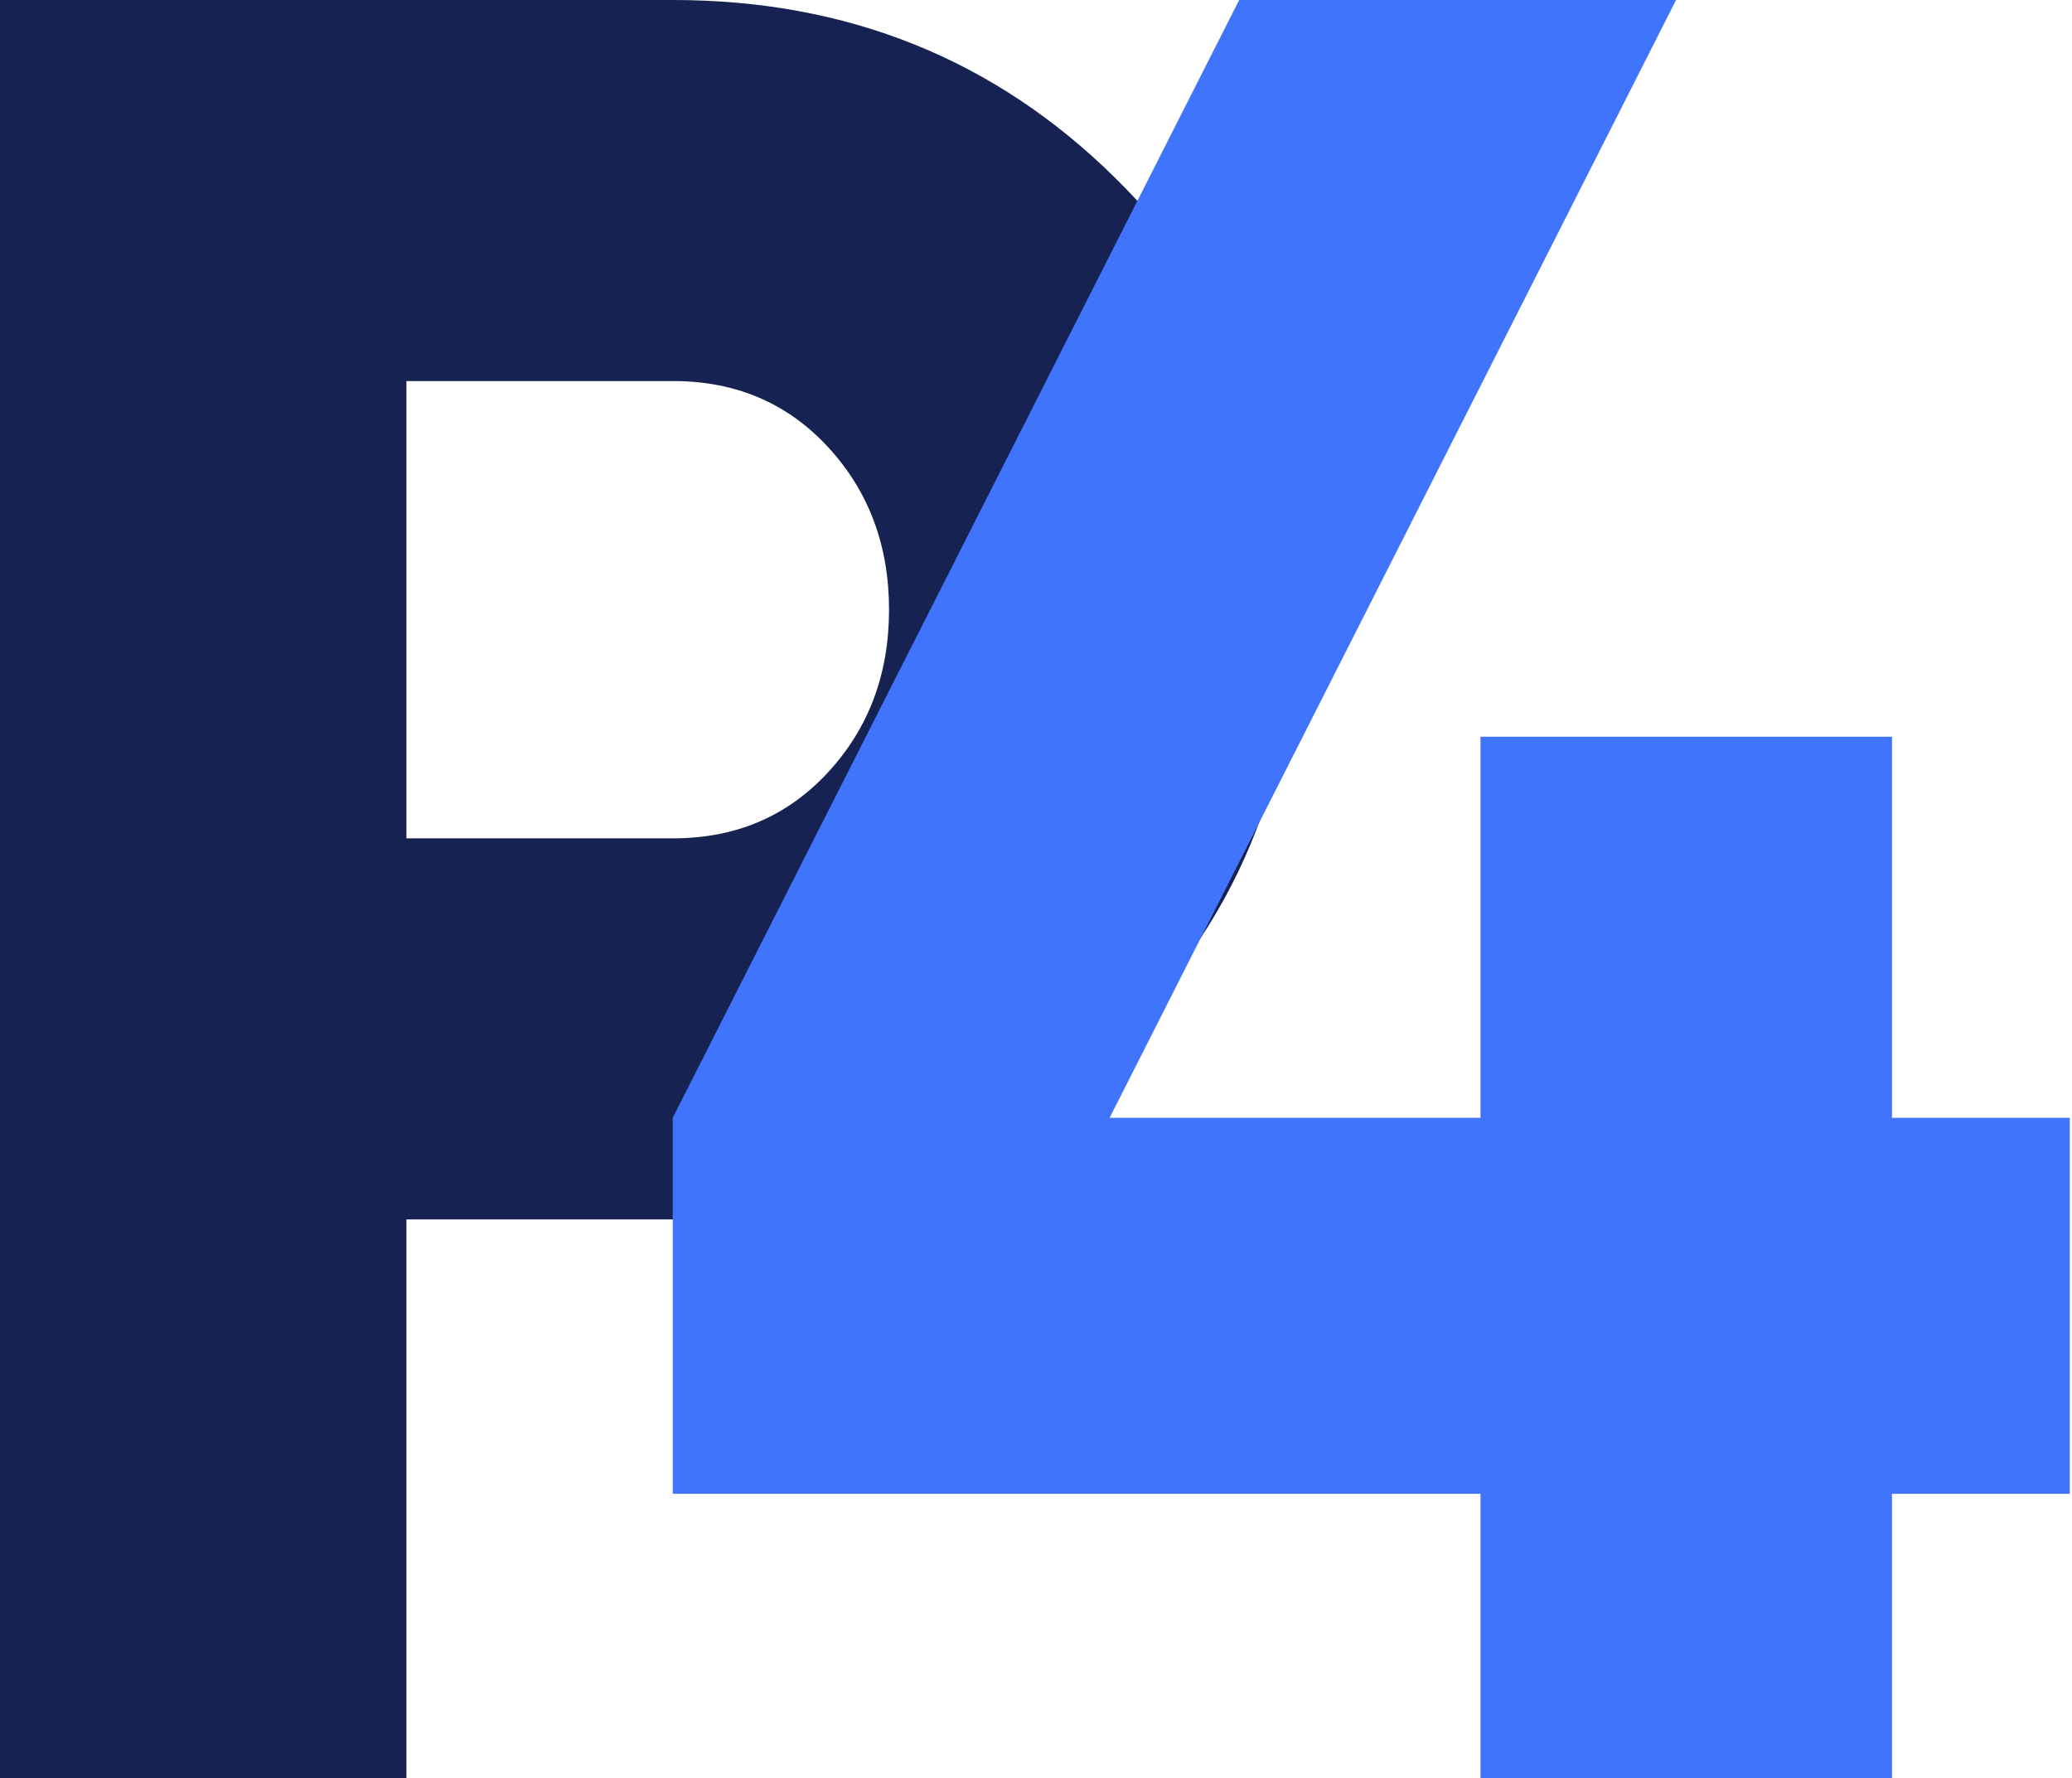 <svg width="571" height="490" viewBox="0 0 571 490" fill="none" xmlns="http://www.w3.org/2000/svg">
<path d="M185.5 -3.33786e-05C233.567 -3.33786e-05 274.167 16.333 307.3 49C340.433 81.667 357 121.333 357 168C357 214.667 340.433 254.333 307.3 287C274.167 319.667 233.567 336 185.5 336H112V490H1.66893e-06V-3.33786e-05H185.5ZM185.5 231C202.767 231 217 224.933 228.2 212.8C239.4 200.667 245 185.733 245 168C245 150.267 239.4 135.333 228.2 123.2C217 111.067 202.767 105 185.5 105H112V231H185.5Z" fill="#152252"/>
<path d="M570.391 308V411.6H521.391V490H407.991V411.6H185.391V308L341.491 -3.33786e-05H461.891L305.791 308H407.991V203H521.391V308H570.391Z" fill="#4074FC"/>
</svg>
